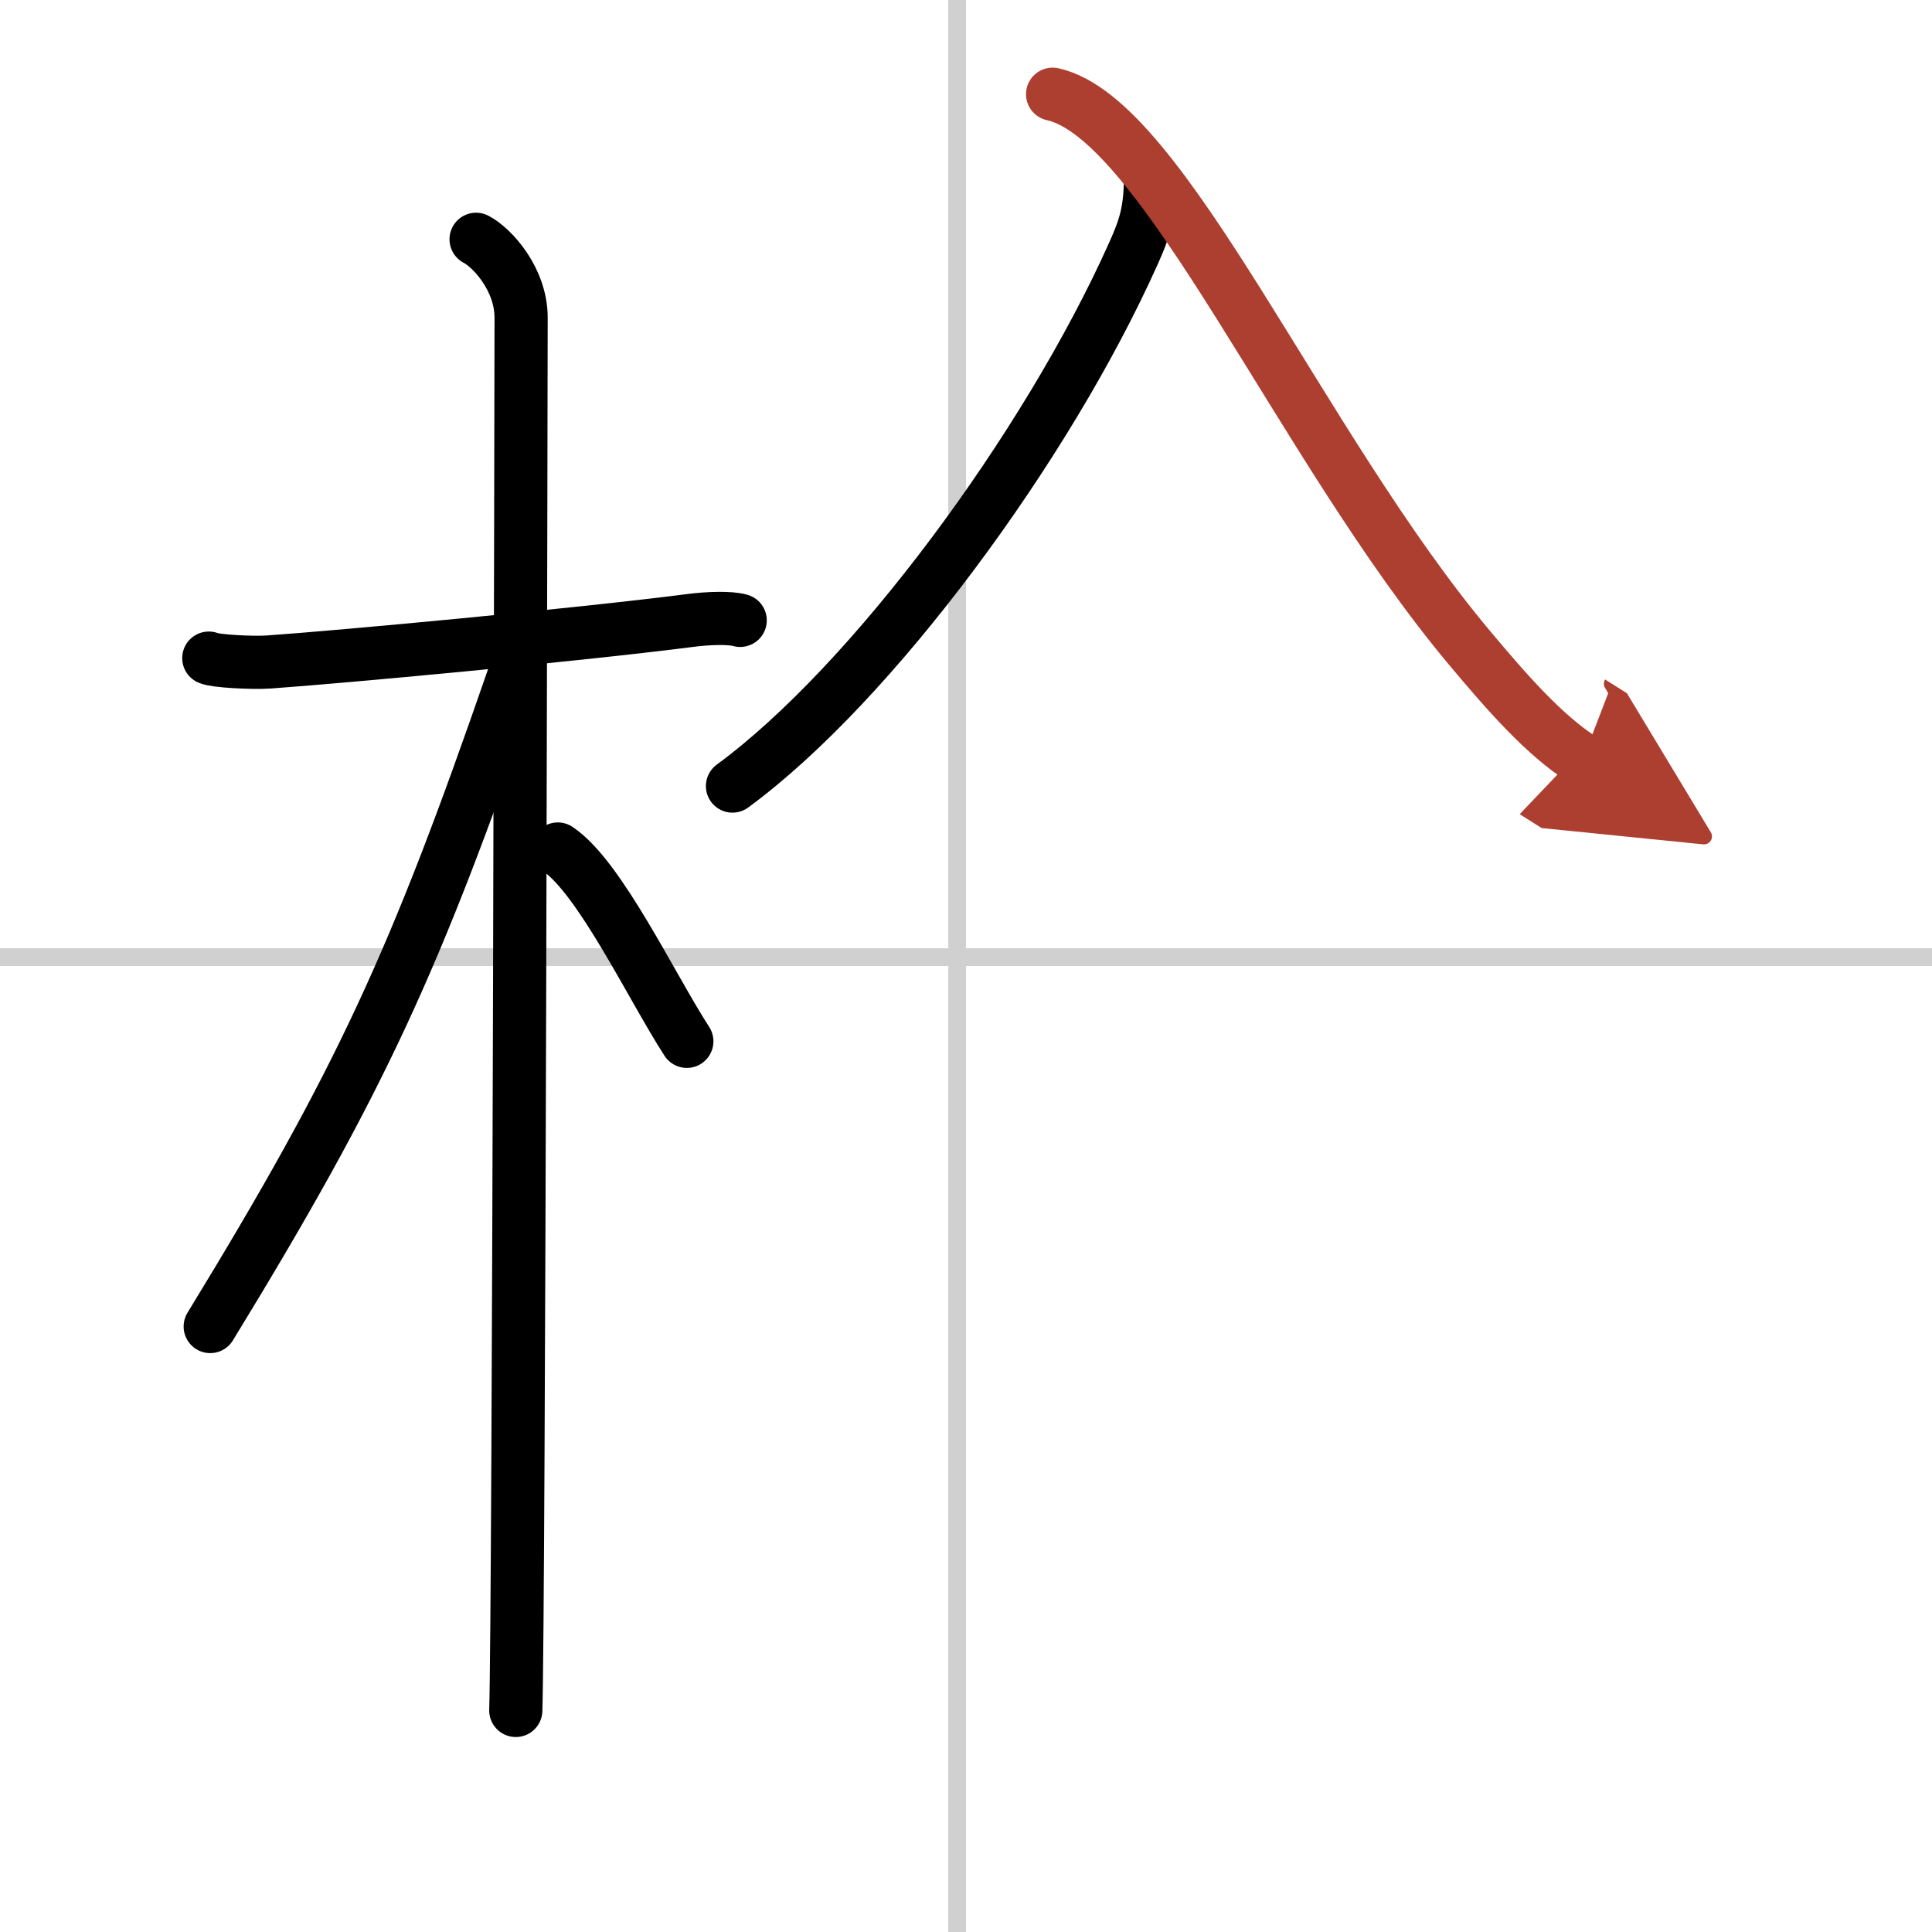 <svg width="400" height="400" viewBox="0 0 109 109" xmlns="http://www.w3.org/2000/svg"><defs><marker id="a" markerWidth="4" orient="auto" refX="1" refY="5" viewBox="0 0 10 10"><polyline points="0 0 10 5 0 10 1 5" fill="#ad3f31" stroke="#ad3f31"/></marker></defs><g fill="none" stroke="#000" stroke-linecap="round" stroke-linejoin="round" stroke-width="3"><rect width="100%" height="100%" fill="#fff" stroke="#fff"/><line x1="54" x2="54" y2="109" stroke="#d0d0d0" stroke-width="1"/><line x2="109" y1="54" y2="54" stroke="#d0d0d0" stroke-width="1"/><path d="m11.78 37.13c0.35 0.17 2.43 0.28 3.36 0.22 4.01-0.28 17.41-1.52 23.85-2.35 0.93-0.12 2.19-0.17 2.77 0"/><path d="m26.86 13.5c0.91 0.47 2.54 2.25 2.54 4.42 0 0.95-0.12 72.75-0.3 78.58"/><path d="m28.94 38.28c-5.5 15.91-8.56 22.63-17.08 36.56"/><path d="m31.47 47.9c2.37 1.59 5.28 7.76 7.28 10.85"/><path d="m64.901 10.431c-0.045 1.753-0.432 2.698-0.962 3.884-4.883 10.898-14.747 24.26-22.614 30.033"/><path d="m59.386 5.315c6.236 1.363 13.957 19.822 23.513 31.225 2.099 2.508 4.239 4.955 6.393 6.318" marker-end="url(#a)" stroke="#ad3f31"/></g></svg>
